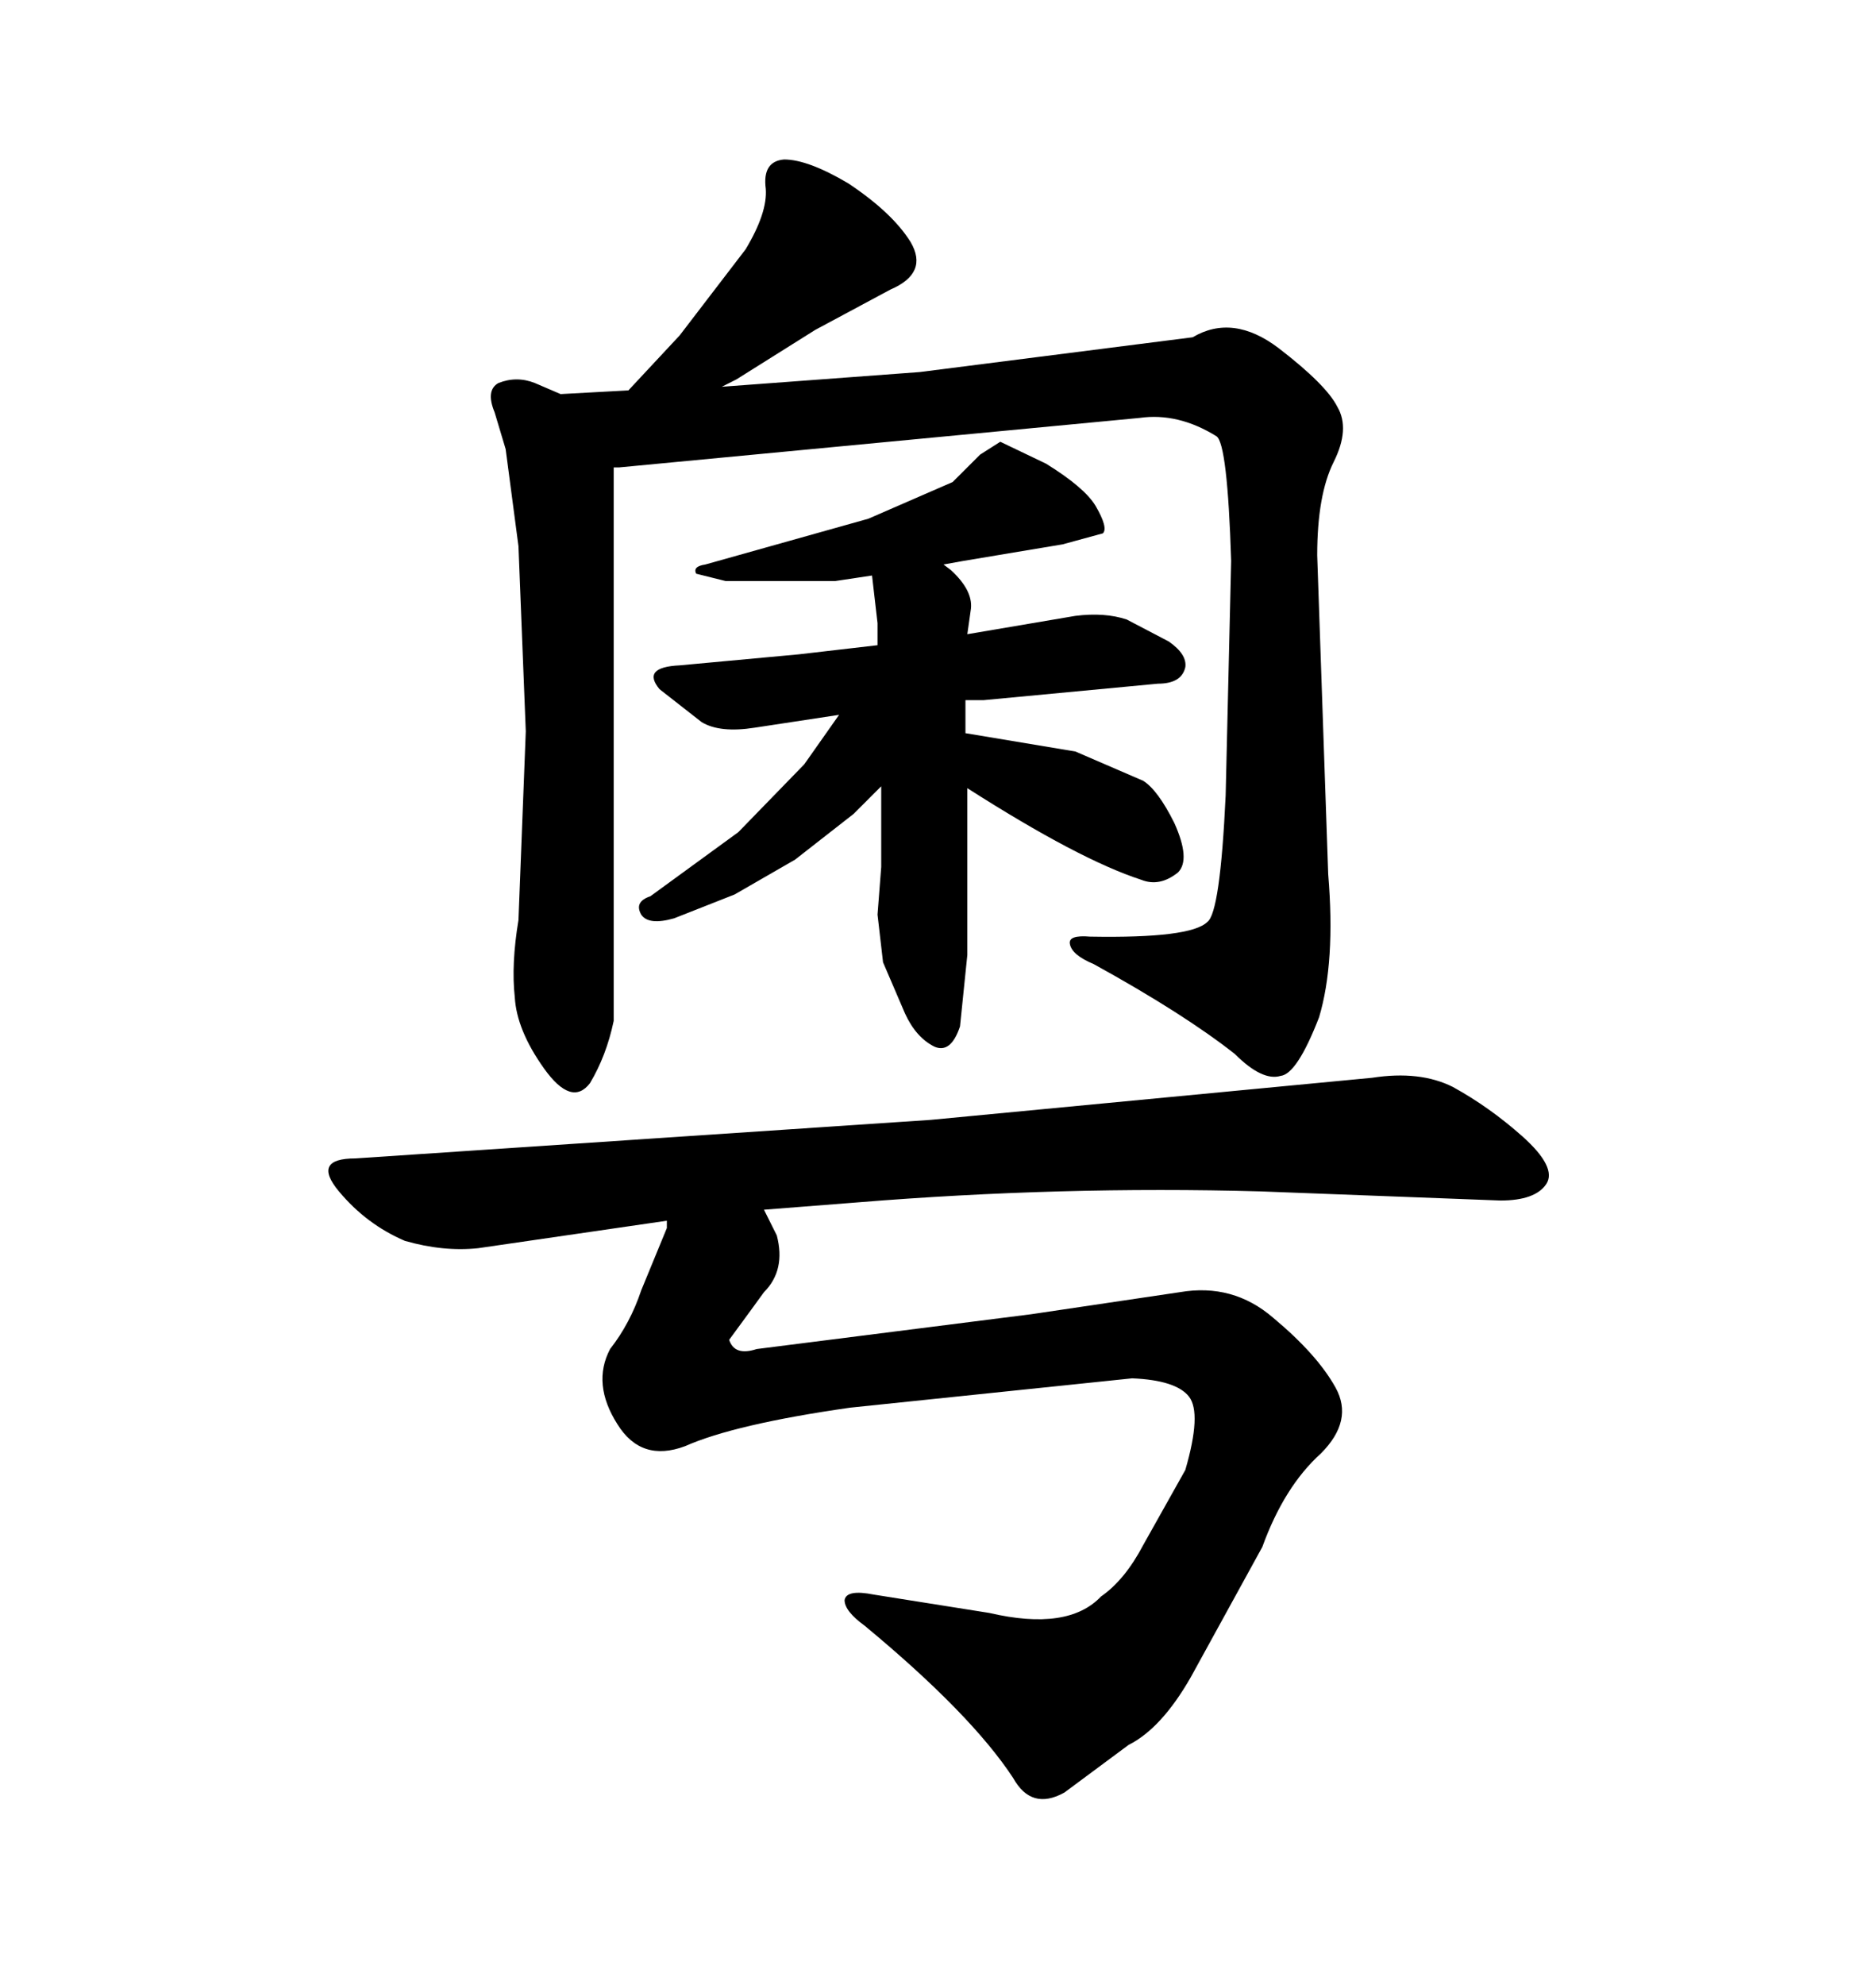 <svg xmlns="http://www.w3.org/2000/svg" xmlns:xlink="http://www.w3.org/1999/xlink" width="300" height="317.285"><path d="M98.14 163.18L98.14 163.18L98.14 74.71L99.02 74.71L182.23 66.80Q188.38 65.92 194.53 69.73L194.53 69.73Q196.29 70.90 196.88 89.65L196.88 89.65L196.00 127.15Q195.12 145.90 193.07 147.36L193.07 147.36Q190.43 150 174.32 149.71L174.32 149.71Q170.80 149.41 171.09 150.88L171.09 150.88Q171.39 152.64 174.90 154.10L174.90 154.10Q189.26 162.01 197.46 168.46L197.46 168.46Q201.86 172.85 204.79 171.97L204.79 171.97Q207.42 171.68 210.94 162.60L210.94 162.60Q213.57 153.81 212.40 139.75L212.40 139.75L210.64 88.77Q210.64 79.10 213.28 73.83Q215.92 68.55 213.87 65.04L213.87 65.04Q212.11 61.52 204.49 55.66L204.49 55.66Q197.17 50.10 190.72 53.91L190.72 53.91L147.07 59.47L115.43 61.82L117.77 60.64L130.37 52.73L142.38 46.29Q148.54 43.65 145.61 38.67L145.61 38.67Q142.68 33.98 135.64 29.30L135.64 29.30Q129.20 25.49 125.39 25.49L125.39 25.49Q121.88 25.78 122.46 30.18L122.46 30.18Q122.75 33.98 119.24 39.84L119.24 39.84L108.69 53.61L100.49 62.40L89.65 62.99L85.55 61.23Q82.62 60.06 79.69 61.23L79.69 61.23Q77.64 62.40 79.10 65.92L79.10 65.92L80.86 71.78L82.91 87.30L84.08 116.89L82.91 147.07Q81.74 154.10 82.32 159.38L82.32 159.38Q82.62 164.65 87.01 170.80L87.01 170.80Q91.41 176.95 94.34 173.14L94.34 173.14Q96.97 168.75 98.14 163.18ZM154.39 111.91L157.32 111.91L185.16 109.28Q188.96 109.28 189.55 106.64L189.55 106.64Q189.84 104.59 186.91 102.54L186.91 102.54L180.18 99.02Q176.66 97.85 171.97 98.44L171.97 98.44L154.69 101.37L155.27 97.27Q155.57 94.34 152.05 91.11L152.05 91.11L150.88 90.23L154.10 89.65L169.92 87.01L176.37 85.25Q177.25 84.38 175.20 80.86L175.20 80.86Q173.44 77.93 167.29 74.12L167.29 74.12L159.96 70.61L156.74 72.66L152.34 77.05L138.87 82.91L112.79 90.23Q110.74 90.53 111.33 91.70L111.33 91.70L116.02 92.87L133.59 92.87L139.45 91.99L140.33 99.61L140.33 103.13L127.73 104.59L108.69 106.35Q102.54 106.64 105.47 110.16L105.47 110.16L112.21 115.43Q115.14 117.19 120.70 116.31L120.70 116.31L134.18 114.26L128.61 122.17L118.07 133.01L104.00 143.26Q101.37 144.14 102.54 146.19L102.54 146.19Q103.71 147.95 107.81 146.78L107.81 146.78L117.48 142.97L127.15 137.40L136.52 130.08L140.92 125.68L140.92 138.57L140.33 146.19L141.21 153.81L144.73 162.01Q146.48 165.82 149.41 167.29L149.41 167.29Q152.05 168.46 153.52 164.06L153.52 164.06L154.69 152.64L154.69 125.98Q172.56 137.40 182.52 140.63L182.52 140.63Q185.45 141.80 188.38 139.45L188.38 139.45Q190.43 137.40 187.79 131.54L187.79 131.54Q185.16 126.27 182.81 124.80L182.81 124.80L171.97 120.12L154.39 117.19L154.39 111.91ZM219.43 172.27L148.83 179.00L56.84 185.16Q49.80 185.16 54.20 190.43Q58.59 195.70 64.75 198.34L64.75 198.34Q70.90 200.10 76.46 199.51L76.46 199.51L106.64 195.12L106.64 196.29L102.54 206.25Q100.78 211.52 97.56 215.63L97.56 215.63Q94.63 221.19 98.73 227.64L98.73 227.64Q102.54 233.79 109.57 231.15L109.57 231.15Q117.48 227.64 135.94 225L135.94 225L181.05 220.31Q188.09 220.61 190.14 223.24L190.14 223.24Q192.19 225.88 189.55 234.96L189.55 234.96L182.81 246.97Q179.88 252.54 176.07 255.18L176.07 255.18Q170.80 260.74 158.20 257.81L158.20 257.81L139.75 254.88Q135.35 254.00 135.06 255.76L135.06 255.76Q135.06 257.52 138.28 259.86L138.28 259.86Q155.27 273.93 162.01 284.18L162.01 284.18Q164.94 289.45 170.21 286.52L170.21 286.52L180.47 278.91Q185.74 276.27 190.43 268.07L190.43 268.07L201.86 247.27Q205.37 237.60 211.23 232.32L211.23 232.32Q216.50 227.05 213.57 221.78L213.57 221.78Q210.64 216.50 203.61 210.64L203.61 210.64Q197.17 205.08 188.67 206.54L188.67 206.54L164.94 210.06L121.00 215.63Q117.48 216.80 116.60 214.16L116.60 214.16L119.82 209.77L122.17 206.54Q125.68 203.03 124.22 197.46L124.22 197.46L122.17 193.36L137.11 192.19Q169.63 189.55 201.56 190.43L201.56 190.43L239.94 191.89Q245.51 191.89 247.27 189.26L247.27 189.26Q249.02 186.62 243.46 181.64L243.46 181.64Q238.18 176.95 232.32 173.73L232.32 173.73Q227.05 171.09 219.43 172.27L219.43 172.27Z"/></svg>